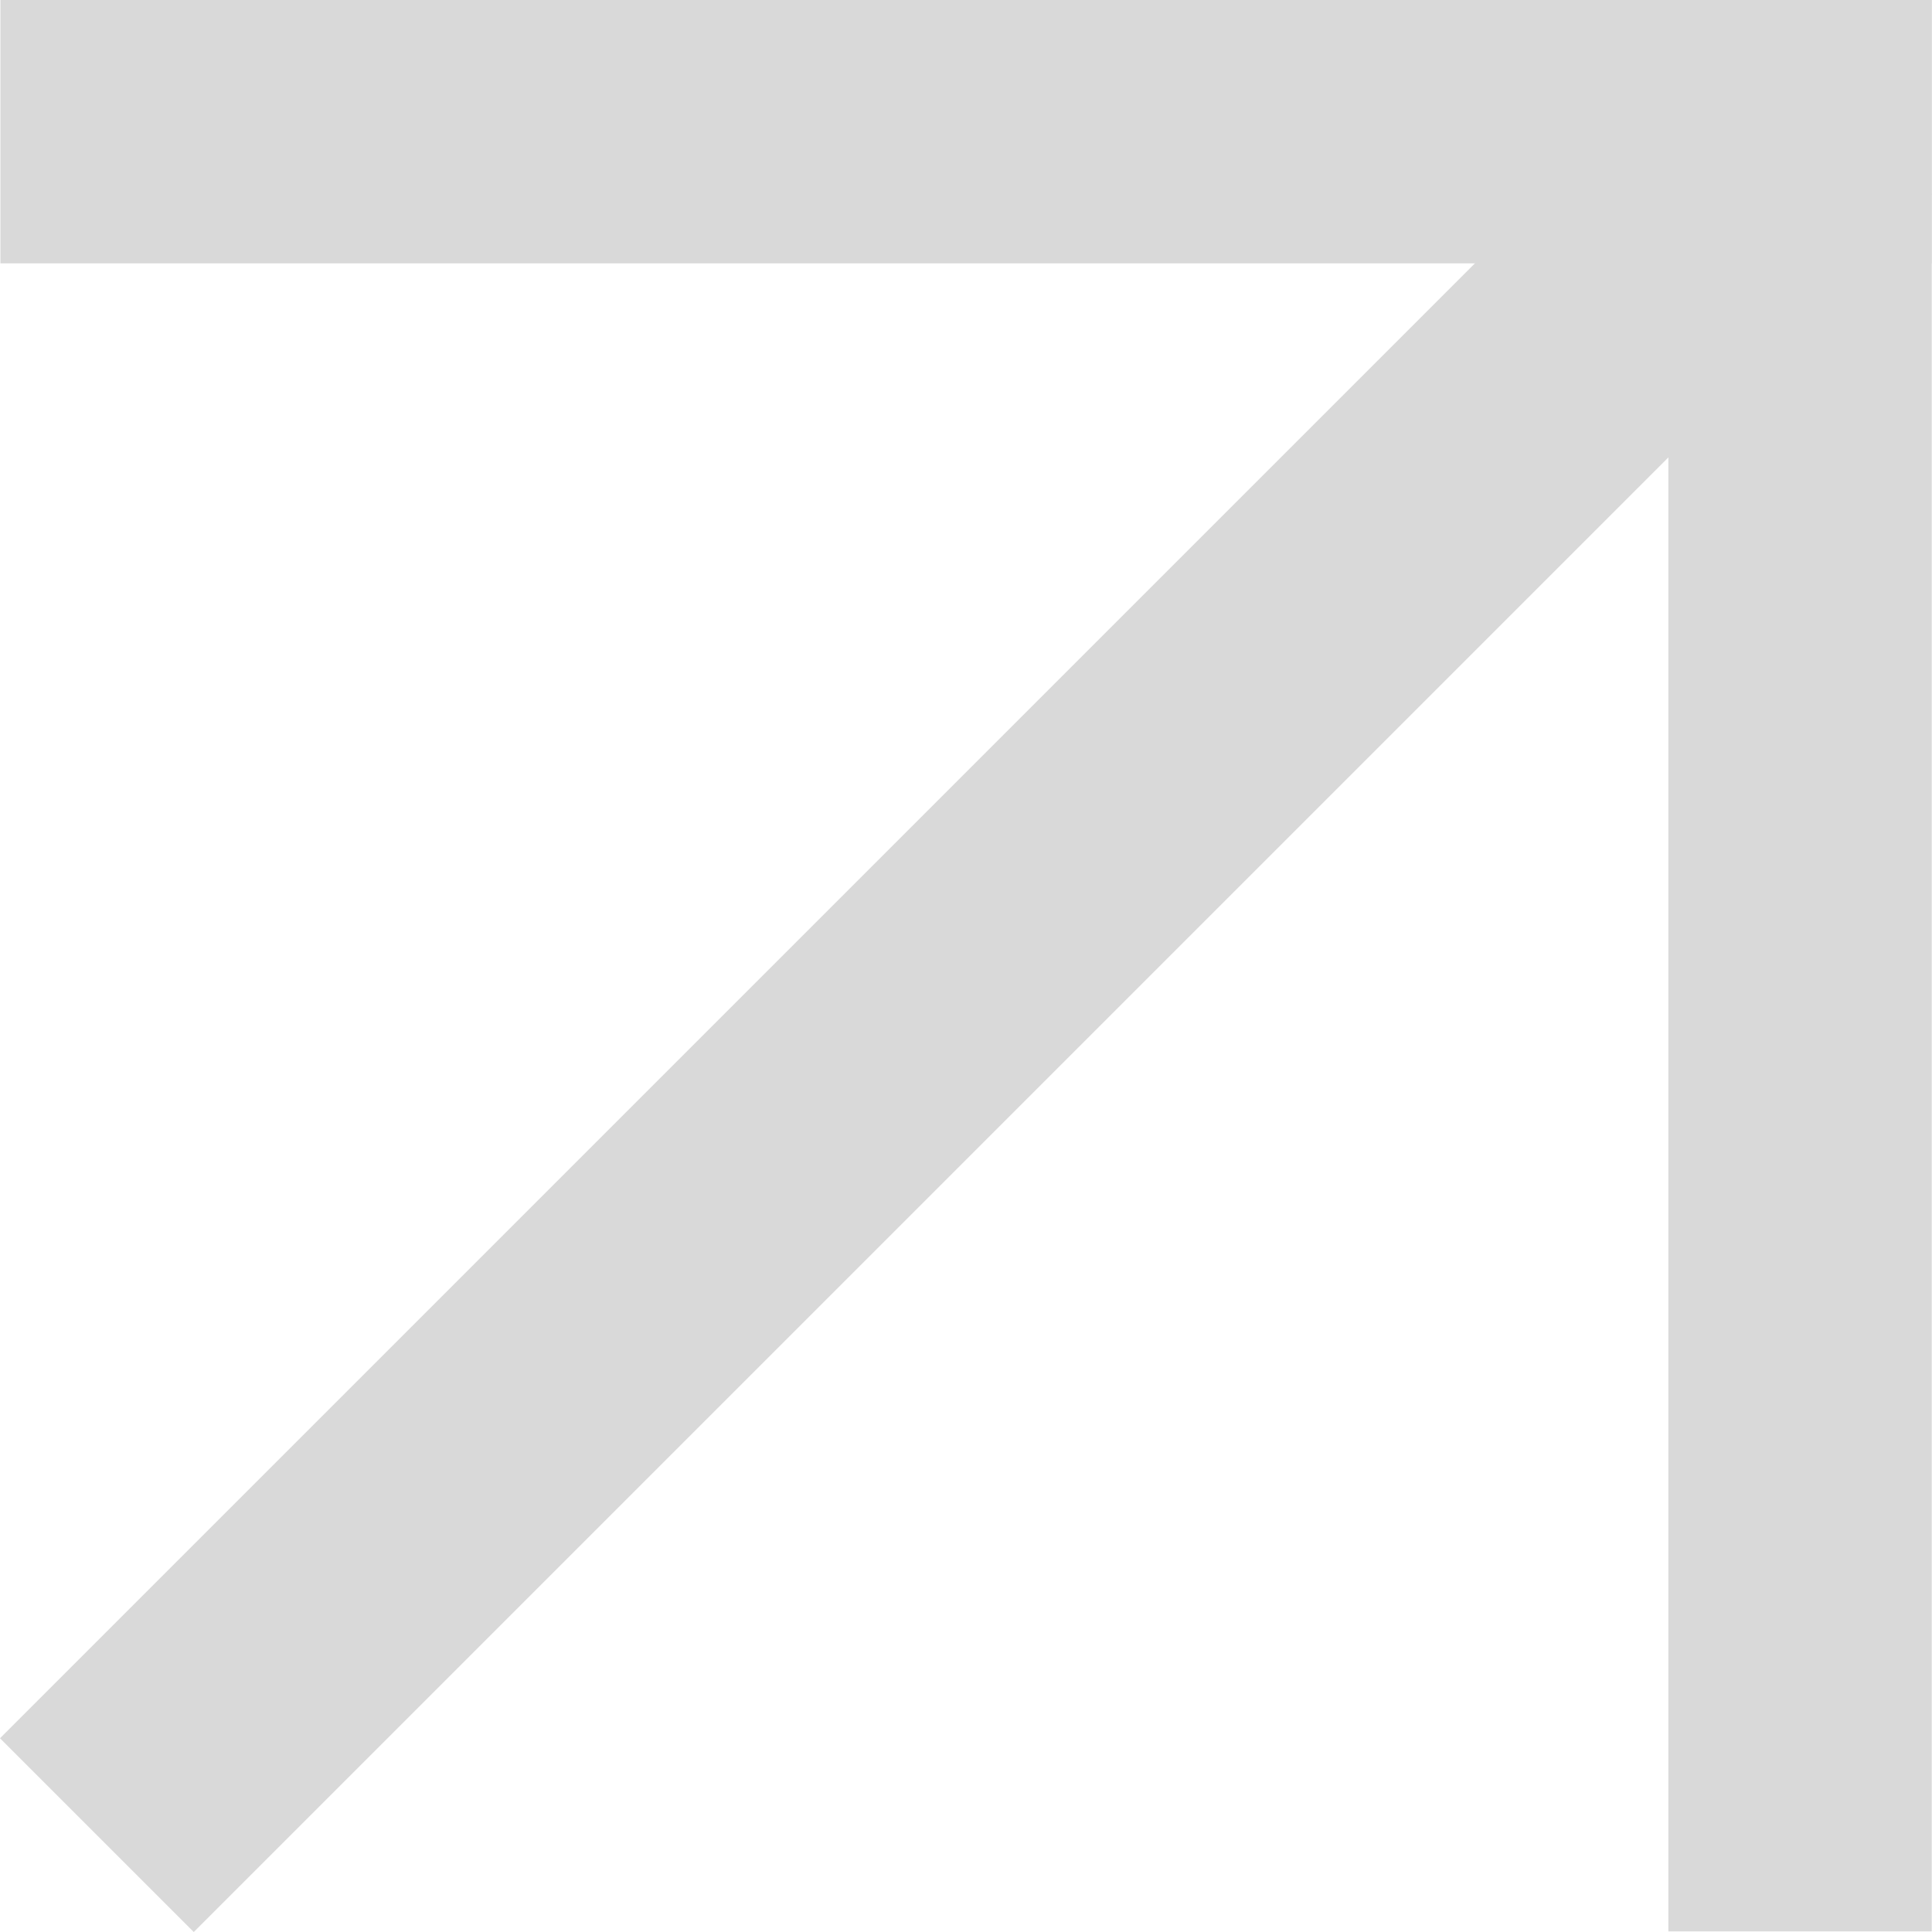 <svg width="22" height="22" viewBox="0 0 22 22" fill="none" xmlns="http://www.w3.org/2000/svg">
<rect width="27.992" height="3.121" transform="matrix(0.707 -0.707 0.707 0.707 0 19.794)" fill="#D9D9D9"/>
<rect x="0.005" width="21.992" height="2.999" fill="#D9D9D9"/>
<rect width="21.993" height="2.999" transform="matrix(-4.37103e-08 -1 -1 4.37124e-08 21.997 21.993)" fill="#D9D9D9"/>
</svg>
